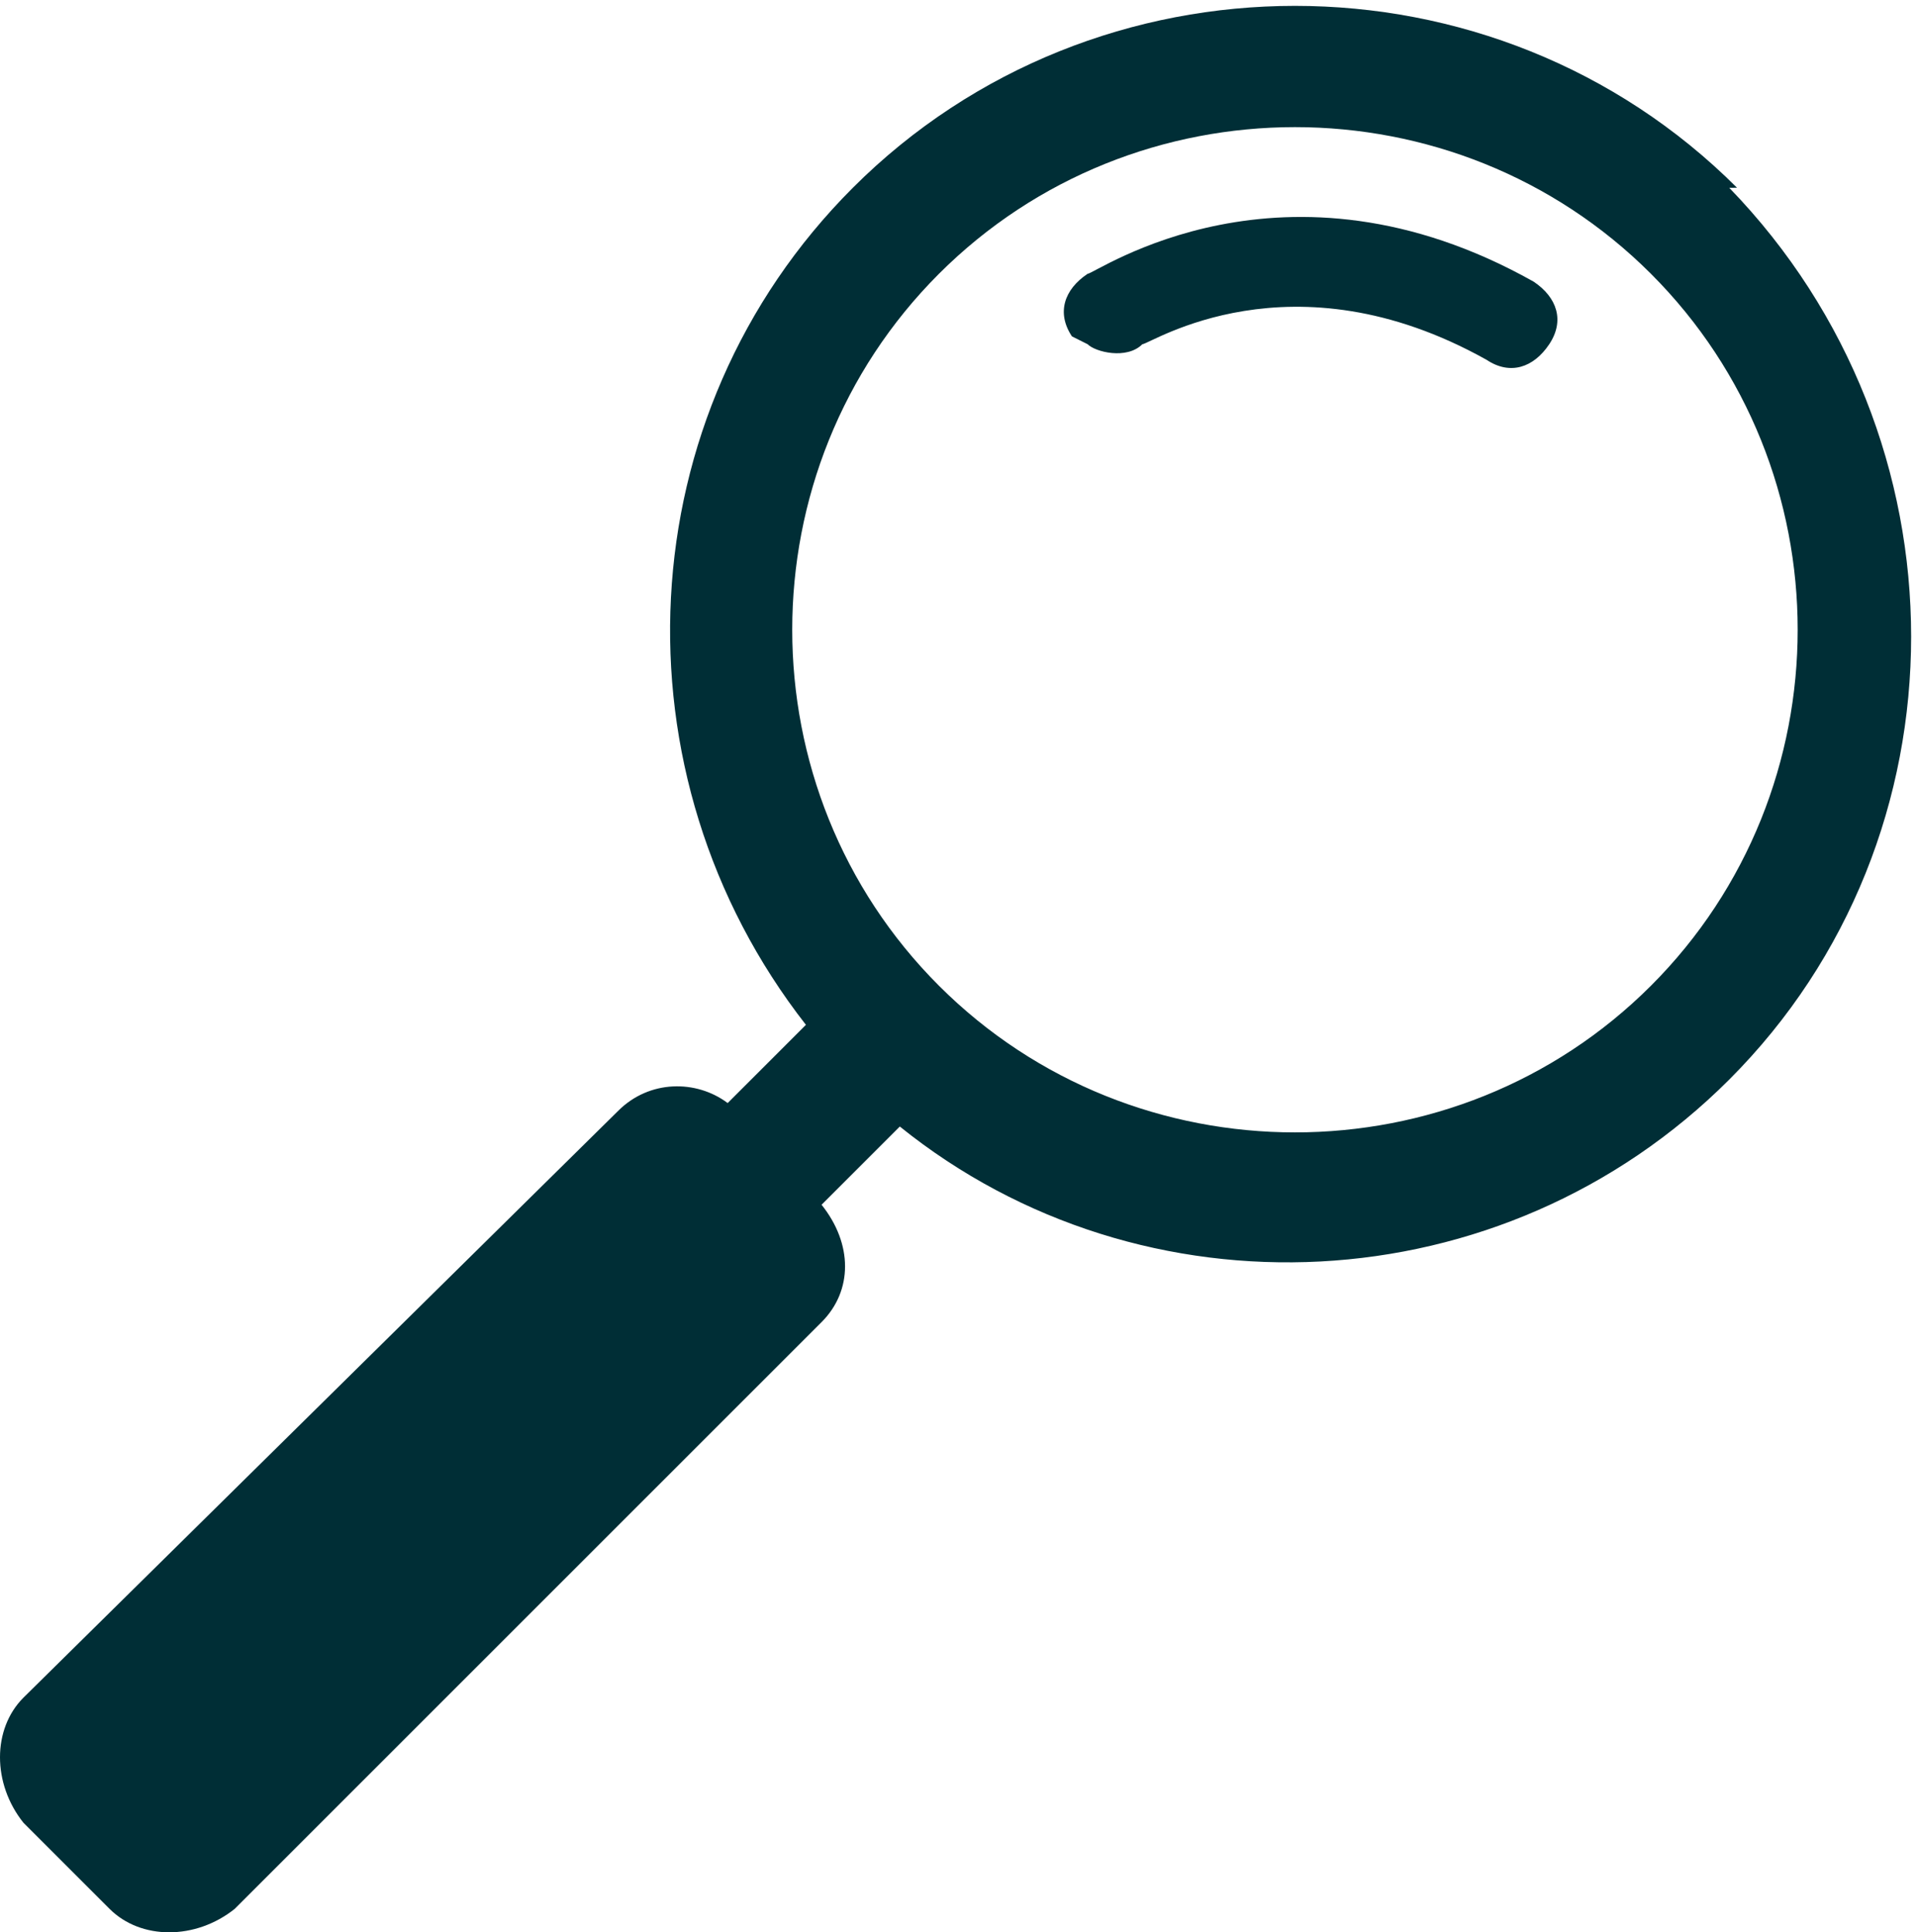 <?xml version="1.0" encoding="UTF-8"?>
<svg xmlns="http://www.w3.org/2000/svg" version="1.1" viewBox="0 0 24.5 24.7">
  <defs>
    <style>
      .cls-1 {
        fill: #002e36;
      }
    </style>
  </defs>
  <!-- Generator: Adobe Illustrator 28.6.0, SVG Export Plug-In . SVG Version: 1.2.0 Build 709)  -->
  <g>
    <g id="Layer_1">
      <path class="cls-1" d="M21.1,12.6c-2.5,2.5-6.6,2.5-9.1,0-2.5-2.5-2.5-6.6,0-9.1,2.5-2.5,6.6-2.5,9.1,0,2.5,2.5,2.5,6.6,0,9.1M22.2,2.4c-3.1-3.1-8.2-3.1-11.3,0-2.9,2.9-3.1,7.5-.6,10.7l-1,1c-.4-.3-1-.3-1.4.1L.3,21.7c-.4.4-.4,1.1,0,1.6l1.1,1.1c.4.4,1.1.4,1.6,0l7.5-7.5c.4-.4.4-1,0-1.5l1-1c3.1,2.5,7.7,2.3,10.6-.6,3.1-3.1,3.1-8.2,0-11.4"/>
      <path class="cls-1" d="M13.7,4.3s0,0,0,0c-.2-.3-.1-.6.2-.8.1,0,2.5-1.7,5.7.1.3.2.4.5.2.8-.2.3-.5.4-.8.2-2.5-1.4-4.3-.2-4.4-.2-.2.2-.6.1-.7,0"/>
    </g>
  </g>
</svg>